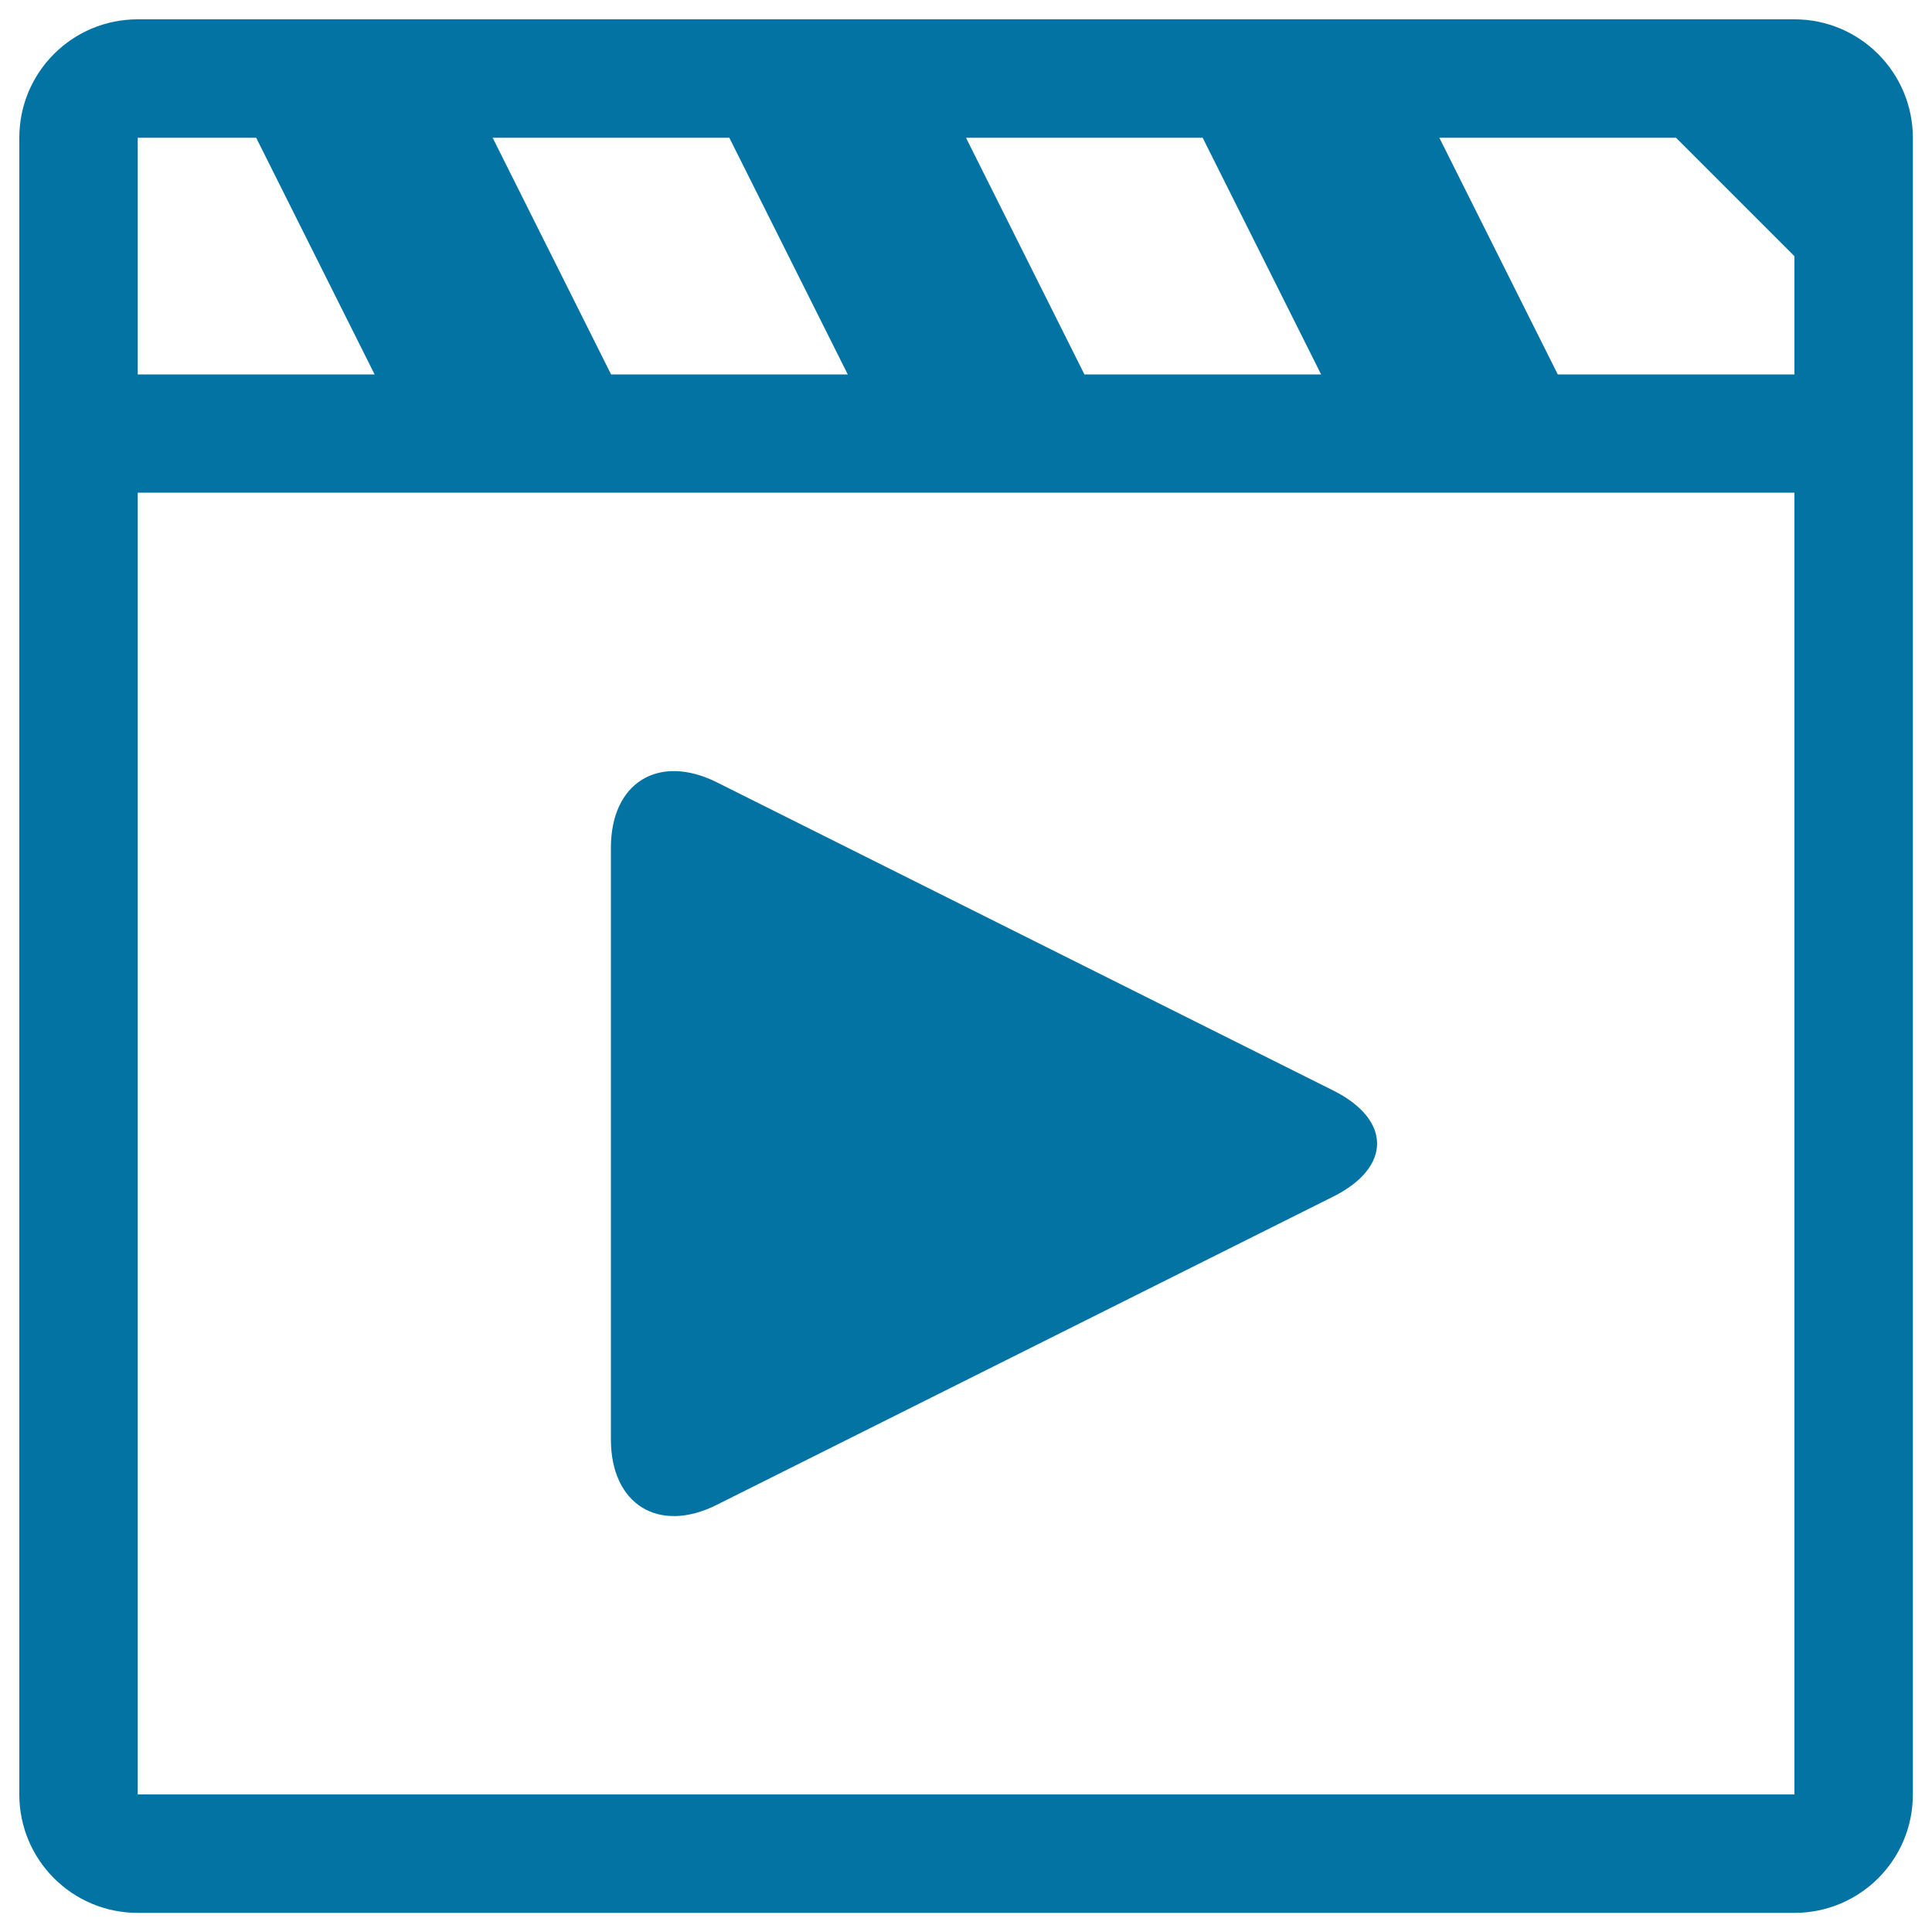 <svg xmlns="http://www.w3.org/2000/svg" viewBox="0 0 1000 1000" style="fill:#0273a2">
<title>Movie Play Button SVG icon</title>
<g><path d="M928.8,10H71.3C37.4,10,10,37.4,10,71.3v857.5c0,33.9,27.4,61.3,61.3,61.3h857.5c33.9,0,61.3-27.4,61.3-61.3V71.3C990,37.4,962.6,10,928.8,10z M622.5,71.3l61.3,122.5H561.3L500,71.3H622.5z M377.5,71.3l61.3,122.5H316.3L255,71.3H377.5z M71.3,71.3h61.3l61.3,122.5H71.3V71.3z M928.8,928.8H71.3V255h857.5V928.8z M928.8,193.8H806.3L745,71.3h122.5l61.3,61.3V193.8z M690.2,564.5c30.1,15.1,30.1,39.7,0,54.8L371,778.9c-30.1,15.1-54.8-0.2-54.8-33.9V438.8c0-33.7,24.6-48.9,54.8-33.9L690.2,564.5z"/></g>
</svg>
